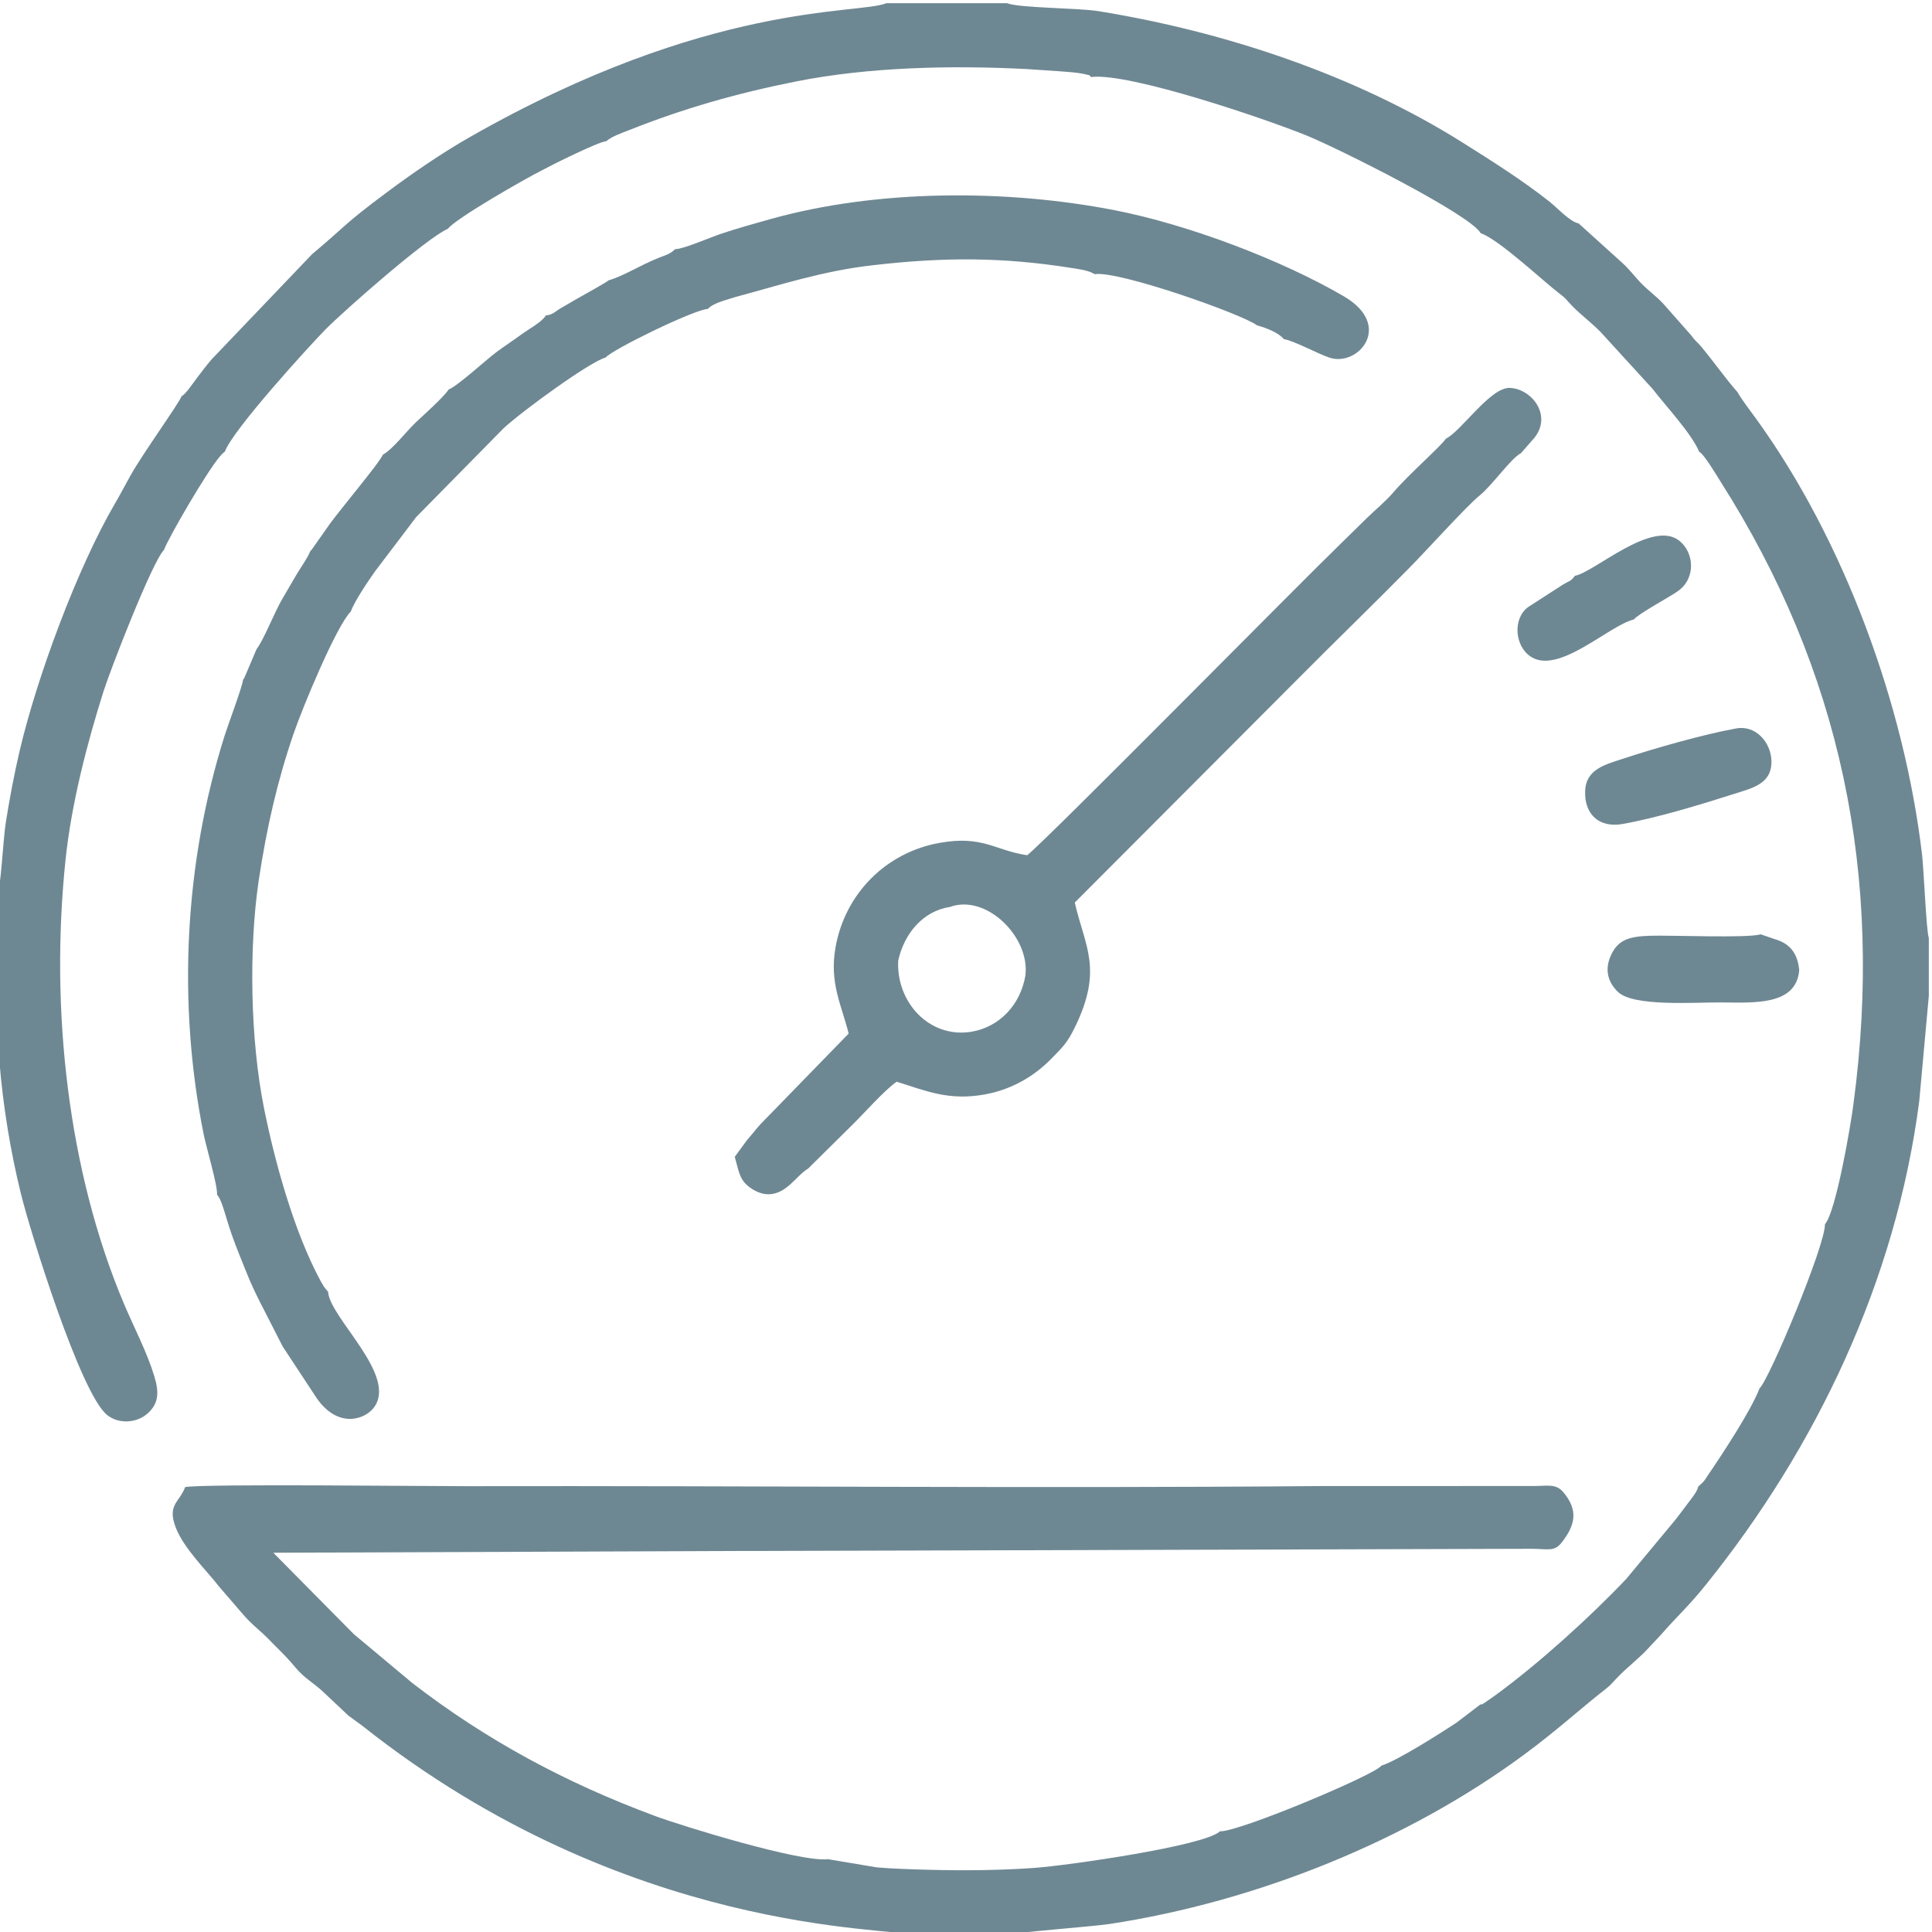 <?xml version="1.0" encoding="UTF-8"?> <!-- Creator: CorelDRAW --> <svg xmlns="http://www.w3.org/2000/svg" xmlns:xlink="http://www.w3.org/1999/xlink" xmlns:xodm="http://www.corel.com/coreldraw/odm/2003" xml:space="preserve" width="40mm" height="40mm" style="shape-rendering:geometricPrecision; text-rendering:geometricPrecision; image-rendering:optimizeQuality; fill-rule:evenodd; clip-rule:evenodd" viewBox="0 0 4000 4000"> <defs> <style type="text/css"> <![CDATA[ .fil0 {fill:#6E8893} ]]> </style> </defs> <g id="Слой_x0020_1">  <path id="тахометр" class="fil0" d="M376.07 819.95c-5.26,15.08 -80.09,118.21 -106.26,165.15 -11.55,20.72 -20.28,37.76 -31.67,57.2 -77.39,132.06 -161.95,360.06 -197.71,513.27 -10.98,47.04 -21.35,101.4 -28.78,149.71 -5.22,33.94 -10.09,135.72 -18.25,155.94l0 236.21c5.88,19.36 3.28,74.21 5.37,99.75 7.62,93.29 22.52,184.71 44.65,274.83 18.57,75.65 122.71,412.47 178.16,457.43 24.06,19.5 61.14,16.96 83.38,-2.43 22.99,-20.04 25.24,-42.69 14.55,-77.69 -15.56,-50.96 -42.31,-101.35 -62.96,-150.24 -115.66,-273.96 -153.34,-608.91 -120.84,-919.2 12.26,-117.09 45.13,-242.59 78.43,-347.93 14.61,-46.19 101.29,-269.53 125.3,-293.28 9.51,-25.78 89.29,-163.14 116.27,-194.17 5.86,-6.75 4.65,-5.21 9.96,-9.63 16.35,-45.26 176.78,-220.89 207.96,-252.51 38.97,-39.52 211.32,-190.99 253.73,-208.66 15.4,-20.92 158.38,-102.86 194.93,-121.24 17.03,-9.34 116.55,-59.19 132.8,-60.01 11.05,-9.91 32.08,-16.95 46.19,-22.57 114.15,-45.46 224.89,-77 347.62,-101.36 150.48,-29.87 321.34,-33.58 477.83,-25.47l66.67 4.48c12.56,1.08 25.44,1.8 37.43,3.37 2.5,0.32 13.54,2.14 15.49,2.69 15.93,4.53 3.91,-1.49 12.83,5.9 78.21,-9.75 361.94,86.79 446.73,121.39 65.76,26.85 337.7,162.77 359.8,202 37.38,12.41 132.34,101.94 162.54,124.52 15.84,11.84 13.45,12.43 26.97,26.15 18.89,19.17 38.11,33.26 58.08,53.19l108.26 118.46c25.34,33.21 80.82,92.3 96.5,130.26 9.46,3.73 37.92,51.85 44.43,62.08 248.09,390.03 337.88,813.43 275.21,1285.87 -5.79,46.82 -37.07,227.66 -59.38,251.15 1.78,41.7 -115.36,321.81 -135.37,339.96 -17.71,45.89 -75.51,133.89 -107.37,180.58 -4.29,6.29 -4.64,7.67 -9.34,13.12l-10.24 9.72c-2.37,11 -14.6,25.36 -21.33,34.33 -10.03,13.37 -15.63,21.01 -24.87,32.98l-102.87 123.81c-75.6,79.73 -181.64,175.57 -270.55,240.54l-23.27 16.28c-10.22,5.45 4.19,0.53 -8.34,3.17l-49.3 37.58c-34.01,22.5 -122.86,78.84 -155.35,88.93 -12.61,18.7 -295.2,137.59 -334.28,135.93 -31.45,30.43 -316.22,70.81 -383.47,75.73 -71.15,5.2 -148.38,5.84 -220.14,3.93 -34.03,-0.9 -72.09,-2.07 -106.71,-4.91l-101.16 -16.97c-56.66,6.82 -299.92,-67.89 -358.44,-89.58 -184.94,-68.54 -349.63,-157.31 -502.46,-275.35l-121.04 -101.16 -166.52 -168.39 958.92 -3.65 26.11 0 1620.28 -4.53c33.33,0.11 46.75,6.77 62.31,-13.21 27.16,-34.87 35.75,-66.21 2.38,-104.85 -14.88,-17.23 -33.35,-11.92 -60.24,-11.94l-440.01 0.08c-585.49,5.14 -1181,-0.88 -1768.89,0.29 -80.38,0.16 -547.65,-5.27 -583.47,1.9 -11.31,31.18 -37.22,35.99 -19.94,82.38 16.66,44.73 66.22,92.19 89.93,123.25l49.43 57.34c18.01,21.45 37.2,34.81 56.3,54.77 18.85,19.69 32.3,31.19 51.84,54.77 19.36,23.36 36.22,31.27 56.72,49.99l55.71 52.42c0.88,0.4 2.17,0.28 2.5,1.46l25.1 18.39c549.34,435.4 1097.95,415.43 1137.65,432.95l189.87 0c13.16,-5.05 183.54,-17.77 219.6,-23.29 305.04,-46.69 617.13,-172.59 858.52,-351.29 70.34,-52.07 112.57,-91.94 167.49,-134.84 13.37,-10.44 16.48,-16.17 29.09,-28.69 20.94,-20.79 41.96,-36.33 61.78,-58.34 10.71,-11.9 18.83,-19.56 29.9,-32.24 26.24,-30.05 51.47,-52.69 86.21,-95.83 229.26,-284.67 394.2,-629.97 442.6,-1002.1l19.84 -218.11 0 -119.44c-5.47,-17.1 -10.26,-141.61 -14.17,-174.47 -36.94,-310.21 -161.87,-650.43 -343.65,-901.32 -12.14,-16.75 -29.5,-39.09 -38.17,-54.64 -25.85,-29.36 -50.15,-64.4 -75.24,-94.28 -9.44,-11.25 -11.68,-10.7 -20.85,-23.56l-58.36 -66.09c-13.65,-14.45 -29.82,-26.2 -43.91,-40.44 -15.5,-15.65 -24.38,-29.14 -40.64,-43.69l-90.07 -81.44c-17.51,-3.08 -44.14,-32.12 -59.6,-44.45 -53.9,-42.98 -122.32,-86.35 -182.64,-124.17 -221.25,-138.71 -489.65,-228.32 -752.12,-270.85 -41.32,-6.7 -163.77,-6.33 -189.01,-16.43l-249.8 0c-57.77,23.99 -366.73,-5.46 -862.39,277.17 -59.25,33.79 -119.86,75.64 -170.79,113.57 -93.43,69.58 -85.01,69.66 -155.73,128.73l-208.44 218.23c-11.37,13.33 -20.88,26.04 -31.31,39.75 -5.61,7.4 -23.2,33.67 -30.44,35.9zm1021.49 -304.02c-9.87,10.16 -19.48,12.22 -32.8,17.51 -40.63,16.13 -73.03,37.89 -104.67,46.93 -2.32,3.14 -56.68,33.08 -64.3,37.52 -12.17,7.08 -23.48,13.42 -33.8,19.56 -13.67,8.14 -16.74,13.85 -32.06,15.73 -6.83,12.88 -36.53,29.02 -50.61,39.39 -19.19,14.12 -34.39,23.59 -52.04,36.82 -21.28,15.95 -81.3,70.98 -98.24,76.86 -11.21,16.76 -51.18,52.26 -67.96,68.05 -19.43,18.29 -47.63,55.73 -68.41,67.08 -7.28,17.77 -94.22,119.88 -114.46,149.93l-33.66 47.77c-0.37,-0.76 -1.61,1.77 -2.43,2.64 -6.5,15.85 -18.99,32.11 -28.95,49.08 -9.67,16.48 -18.71,32.32 -29.36,50.42 -15.67,26.63 -36.58,81.29 -52.82,103.18l-25.65 60.32c-0.33,-0.71 -1.43,2.01 -2.23,2.94 -0.67,12.17 -30.73,92.34 -37.91,115.02 -83.37,263.47 -98.05,553.21 -43.72,824.93 5.61,28.1 29.15,106.12 27.92,125.94 10.78,11.83 16.05,41.38 30.36,82.4 10.12,29.02 20.54,53.14 31.12,79.97 9.41,23.88 23.87,53.58 35.49,75.67l38.78 75.97 70.85 107.65c43.94,62.53 98.25,43.99 117.23,20.12 52.69,-66.25 -90.85,-186.8 -93.98,-241.01 -0.86,-0.87 -1.91,-2.09 -2.45,-2.74 -0.53,-0.65 -1.74,-1.96 -2.36,-2.77l-4.23 -5.61c-0.3,-0.44 -6.33,-10.9 -6.62,-11.44 -54.79,-101.33 -94.86,-246.79 -117.15,-358.43 -28.09,-140.69 -31.65,-328.85 -10.72,-470.9 16.71,-110.15 38.61,-205.71 72.17,-303.46 19.51,-56.83 88.65,-222.77 118.23,-252.66 8.4,-22.5 36.41,-63.72 51.22,-84.51l84.36 -111.26 180.86 -183.72c38.31,-35.61 179.37,-138.33 211.28,-146.54 14.12,-16.88 184.69,-99.98 211.6,-100.58 11.91,-12.96 38.52,-18.4 56.85,-24.65 93.84,-25.11 181.22,-54.39 286.94,-66.13 144.96,-16.65 266.3,-16.78 409.24,5.88 14.76,2.34 36.02,4.99 47.85,12.87 49.55,-7.81 305.6,82.83 335.99,105.79 19.76,5.81 44.7,14.89 55.87,28.78 18.66,2.18 70.05,30.29 94.72,38.36 59.12,19.32 133.15,-66.54 29.29,-127.17 -128.6,-75.07 -321.79,-148.48 -474.77,-178.27 -222.74,-43.38 -490.07,-43.61 -711.48,18.24 -35.46,9.9 -67.94,18.94 -102.66,30.51 -24.31,8.09 -77.72,31.81 -95.72,32.02zm462.08 1472.89c12.43,-56.07 51.21,-102.55 107.07,-111.08 75.57,-27.56 166.31,62.62 156.23,142.21 -10.02,59.06 -52.21,106.08 -111.74,116.18 -87.47,14.16 -156.01,-61.61 -151.56,-147.31zm1133.76 -1080.43c-9.89,15.42 -75.83,72.74 -107.96,110.26 -17.39,20.32 -37.03,35.84 -56.39,54.75 -19.1,18.65 -34.66,34.3 -53.84,52.84 -84.89,82.01 -602.97,607.62 -648.48,644.44 -66.64,-9.8 -91.86,-41.8 -181.88,-25.53 -110.6,19.99 -195.09,104.8 -214.91,215.85 -13.22,74.11 12.24,119.21 27.11,178.93l-181.47 186.48c-9.68,10.32 -17.15,20.61 -28.6,33.55l-25.76 35.11c5.73,19.43 8.29,38.24 18.74,51.64 8.01,10.28 26.97,23.77 45.39,25.59 41.54,4.11 62.72,-38.39 87.74,-52.8l91.55 -90.59c24.4,-23.9 67.28,-72.62 91.91,-89.32 61.45,19.34 108.64,39.95 183.19,26.18 60.49,-11.18 106.37,-42.1 138,-74.89 22.15,-22.98 31.25,-30.38 47.49,-63.53 59.43,-121.3 20.7,-167.69 0.01,-258.76l463.42 -464.5c73.68,-74.32 156.25,-154.08 231.55,-230.67 33.61,-34.18 116.35,-125.67 142.24,-146.68 28.07,-22.77 65.22,-77.36 86.67,-88.6l28.1 -32.17c36.63,-46.84 -6.15,-100.91 -51.18,-102.87 -40.26,-1.76 -100.27,89.28 -132.64,105.29zm731.73 1100.15c-3.61,-36.68 -20.58,-55.47 -51.03,-64.28l-28.65 -9.84c-29.39,8.35 -183.9,1.53 -229.5,2.97 -42.48,1.35 -64.02,8.41 -78.38,35.77 -17.08,32.53 -9.08,60.34 12.74,80.94 32.18,30.38 158.63,21.01 211.98,21.34 69.53,0.43 156.6,7.09 162.84,-66.9zm-130.18 -500.47c-67.81,12.24 -169.47,41.19 -233.03,62.27 -37.28,12.36 -78.27,21.28 -80.04,67.38 -1.85,48.04 28.78,76.94 77.58,68.26 72.58,-12.92 163.36,-40.79 230.89,-62.32 38,-12.11 78.29,-20.74 77.23,-68.1 -0.87,-38.71 -32.67,-74.7 -72.63,-67.49zm-334.27 -315.96c-9.44,12.11 -8.85,8.95 -24.19,17.88l-72.8 46.97c-31.87,23.42 -28.05,80.43 5.55,102.56 57.81,38.07 161.05,-64.02 213.49,-77.02 9.74,-11.93 72.42,-45.55 90.62,-58.21 38.97,-27.11 34.09,-80.96 3.11,-105.05 -56.64,-44.06 -175.74,65.72 -215.78,72.87z"></path> </g> </svg> 